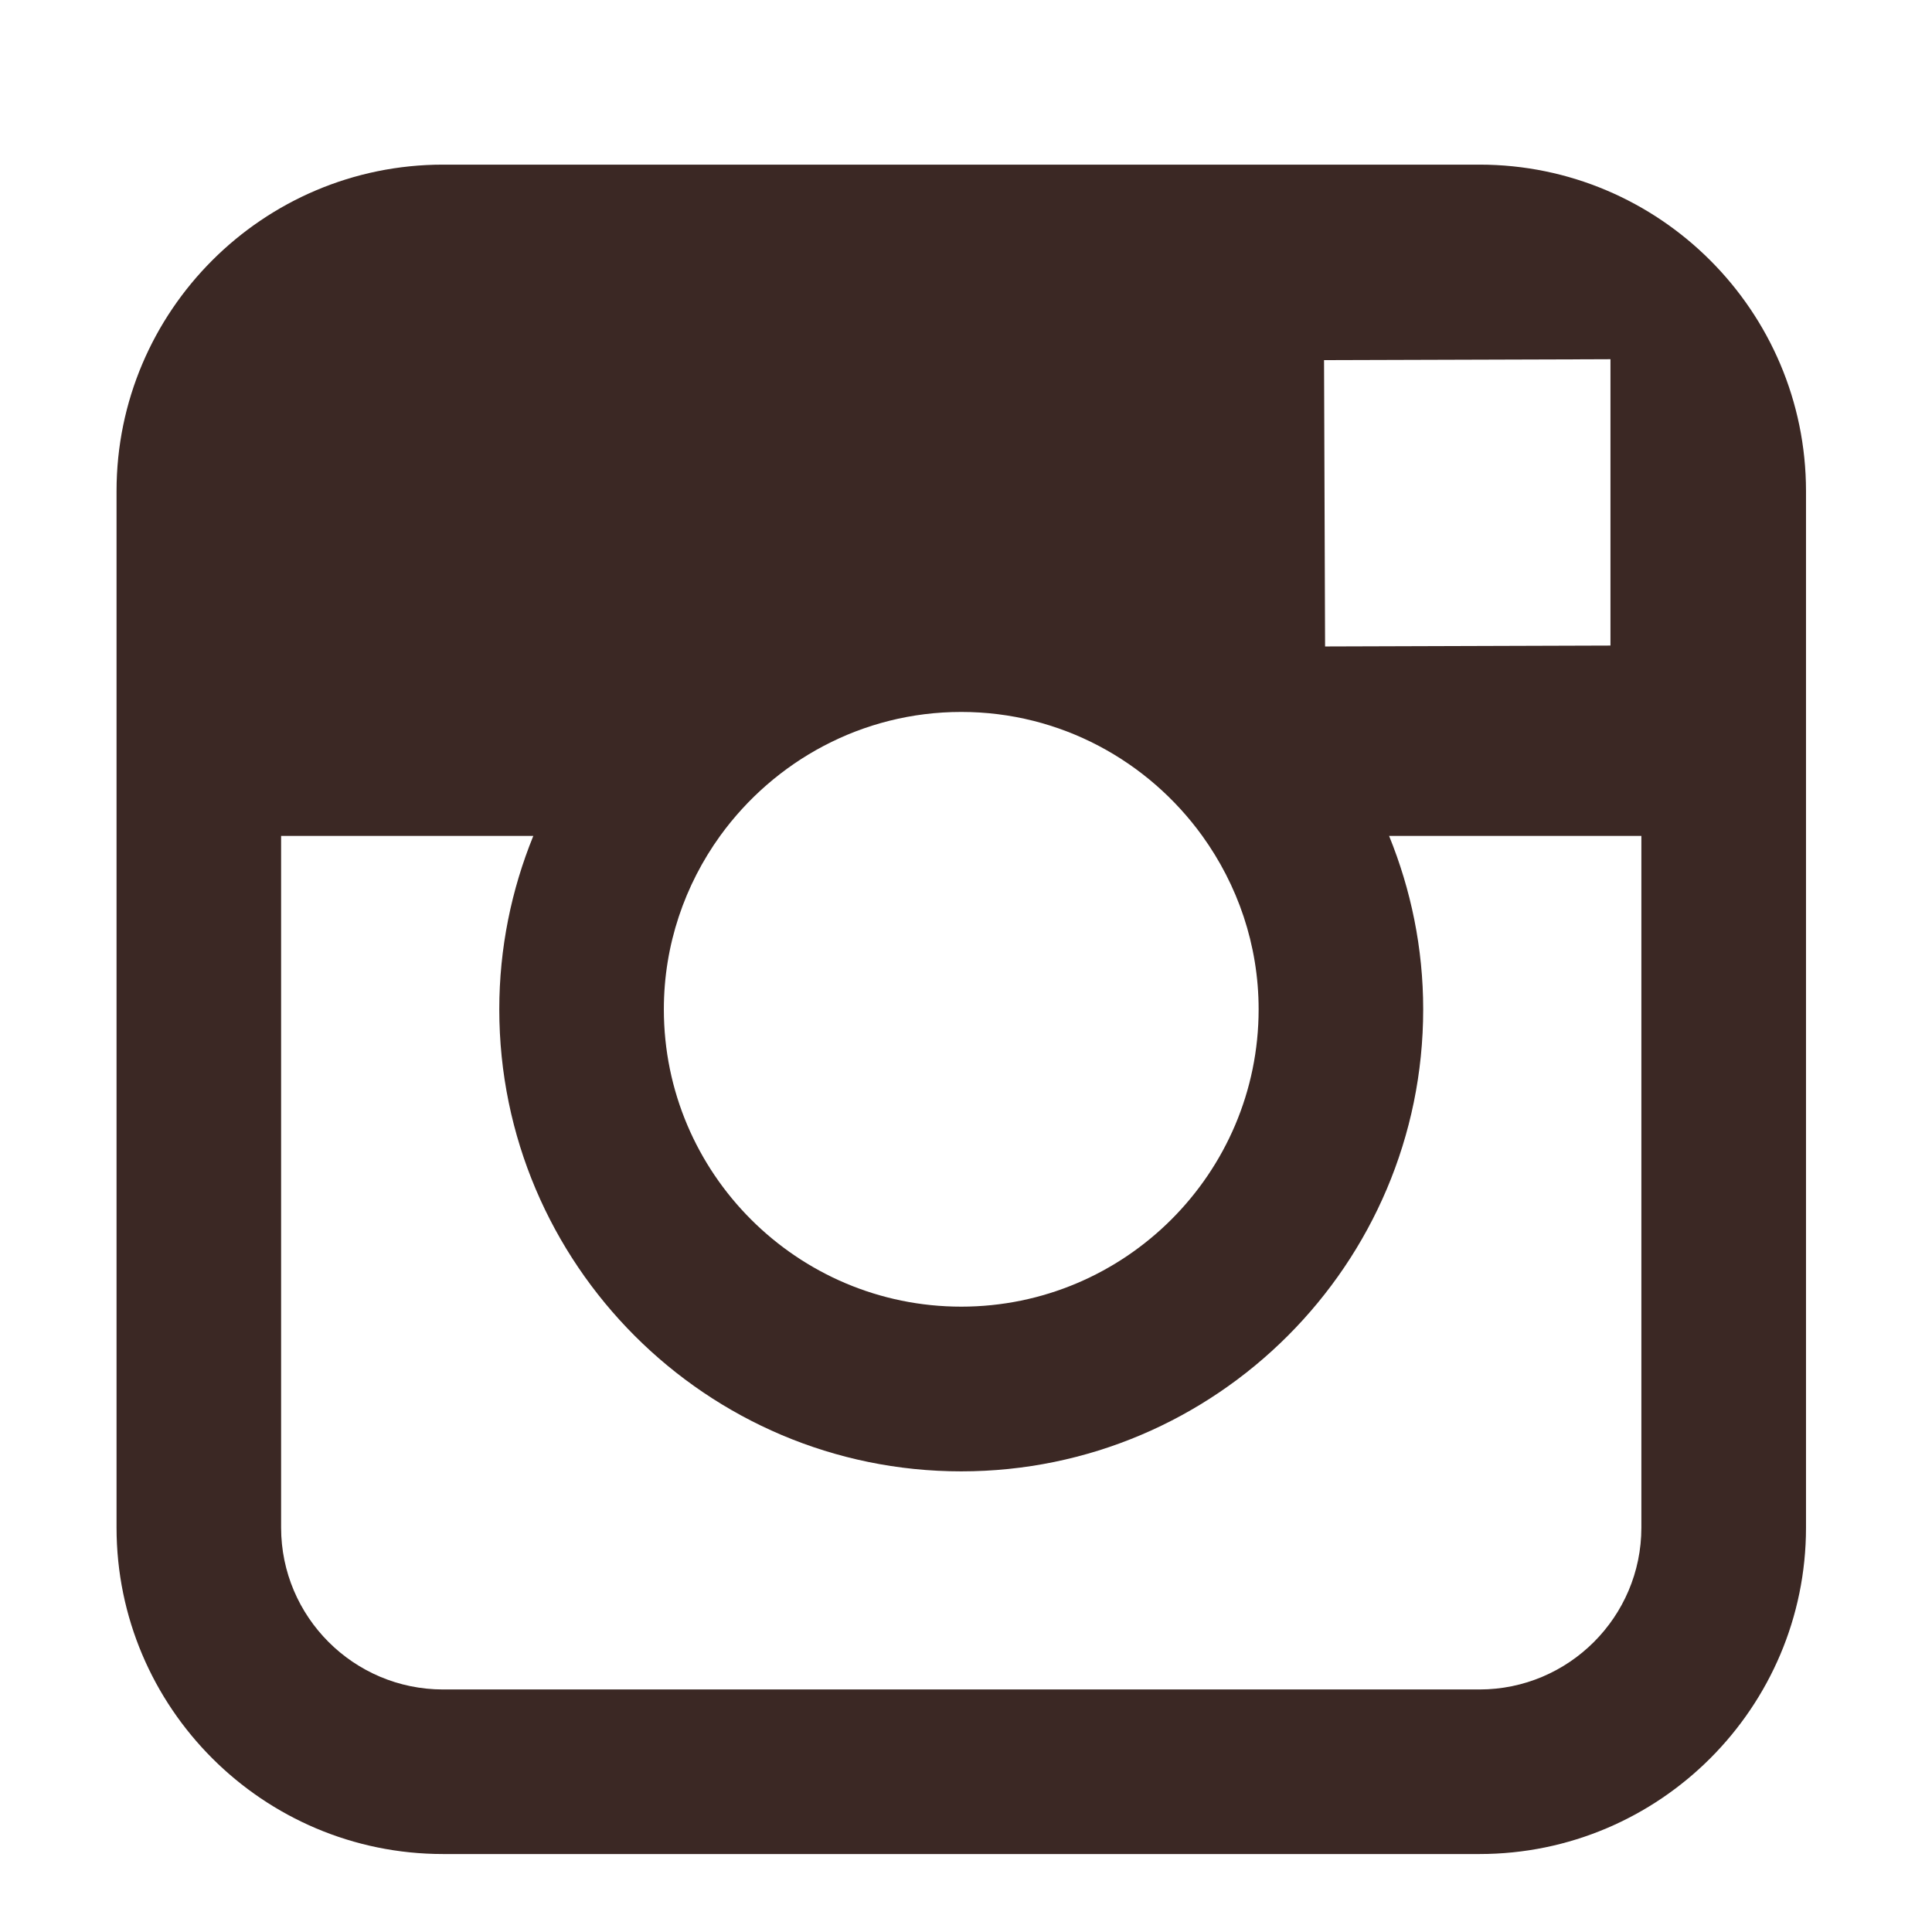 <svg width="28" height="28" viewBox="0 0 28 28" fill="none" xmlns="http://www.w3.org/2000/svg">
<g id="104466_instagram_icon">
<path id="Vector" d="M21.442 2.386H6.421C3.811 2.386 1.689 4.508 1.689 7.117V12.116V22.139C1.689 24.748 3.811 26.87 6.421 26.87H21.442C24.051 26.87 26.174 24.748 26.174 22.139V12.115V7.117C26.173 4.508 24.051 2.386 21.442 2.386ZM22.799 5.208L23.34 5.206V5.744V9.356L19.204 9.369L19.189 5.219L22.799 5.208ZM10.436 12.115C11.221 11.03 12.493 10.318 13.931 10.318C15.369 10.318 16.642 11.03 17.425 12.115C17.935 12.823 18.241 13.69 18.241 14.628C18.241 17.004 16.306 18.937 13.931 18.937C11.554 18.937 9.621 17.004 9.621 14.628C9.621 13.69 9.926 12.823 10.436 12.115ZM23.788 22.139C23.788 23.433 22.735 24.485 21.442 24.485H6.421C5.127 24.485 4.074 23.433 4.074 22.139V12.115H7.729C7.413 12.892 7.236 13.739 7.236 14.628C7.236 18.319 10.239 21.324 13.931 21.324C17.623 21.324 20.626 18.319 20.626 14.628C20.626 13.739 20.448 12.892 20.132 12.115H23.788V22.139Z" fill="#3B2824"/>
</g>
</svg>
